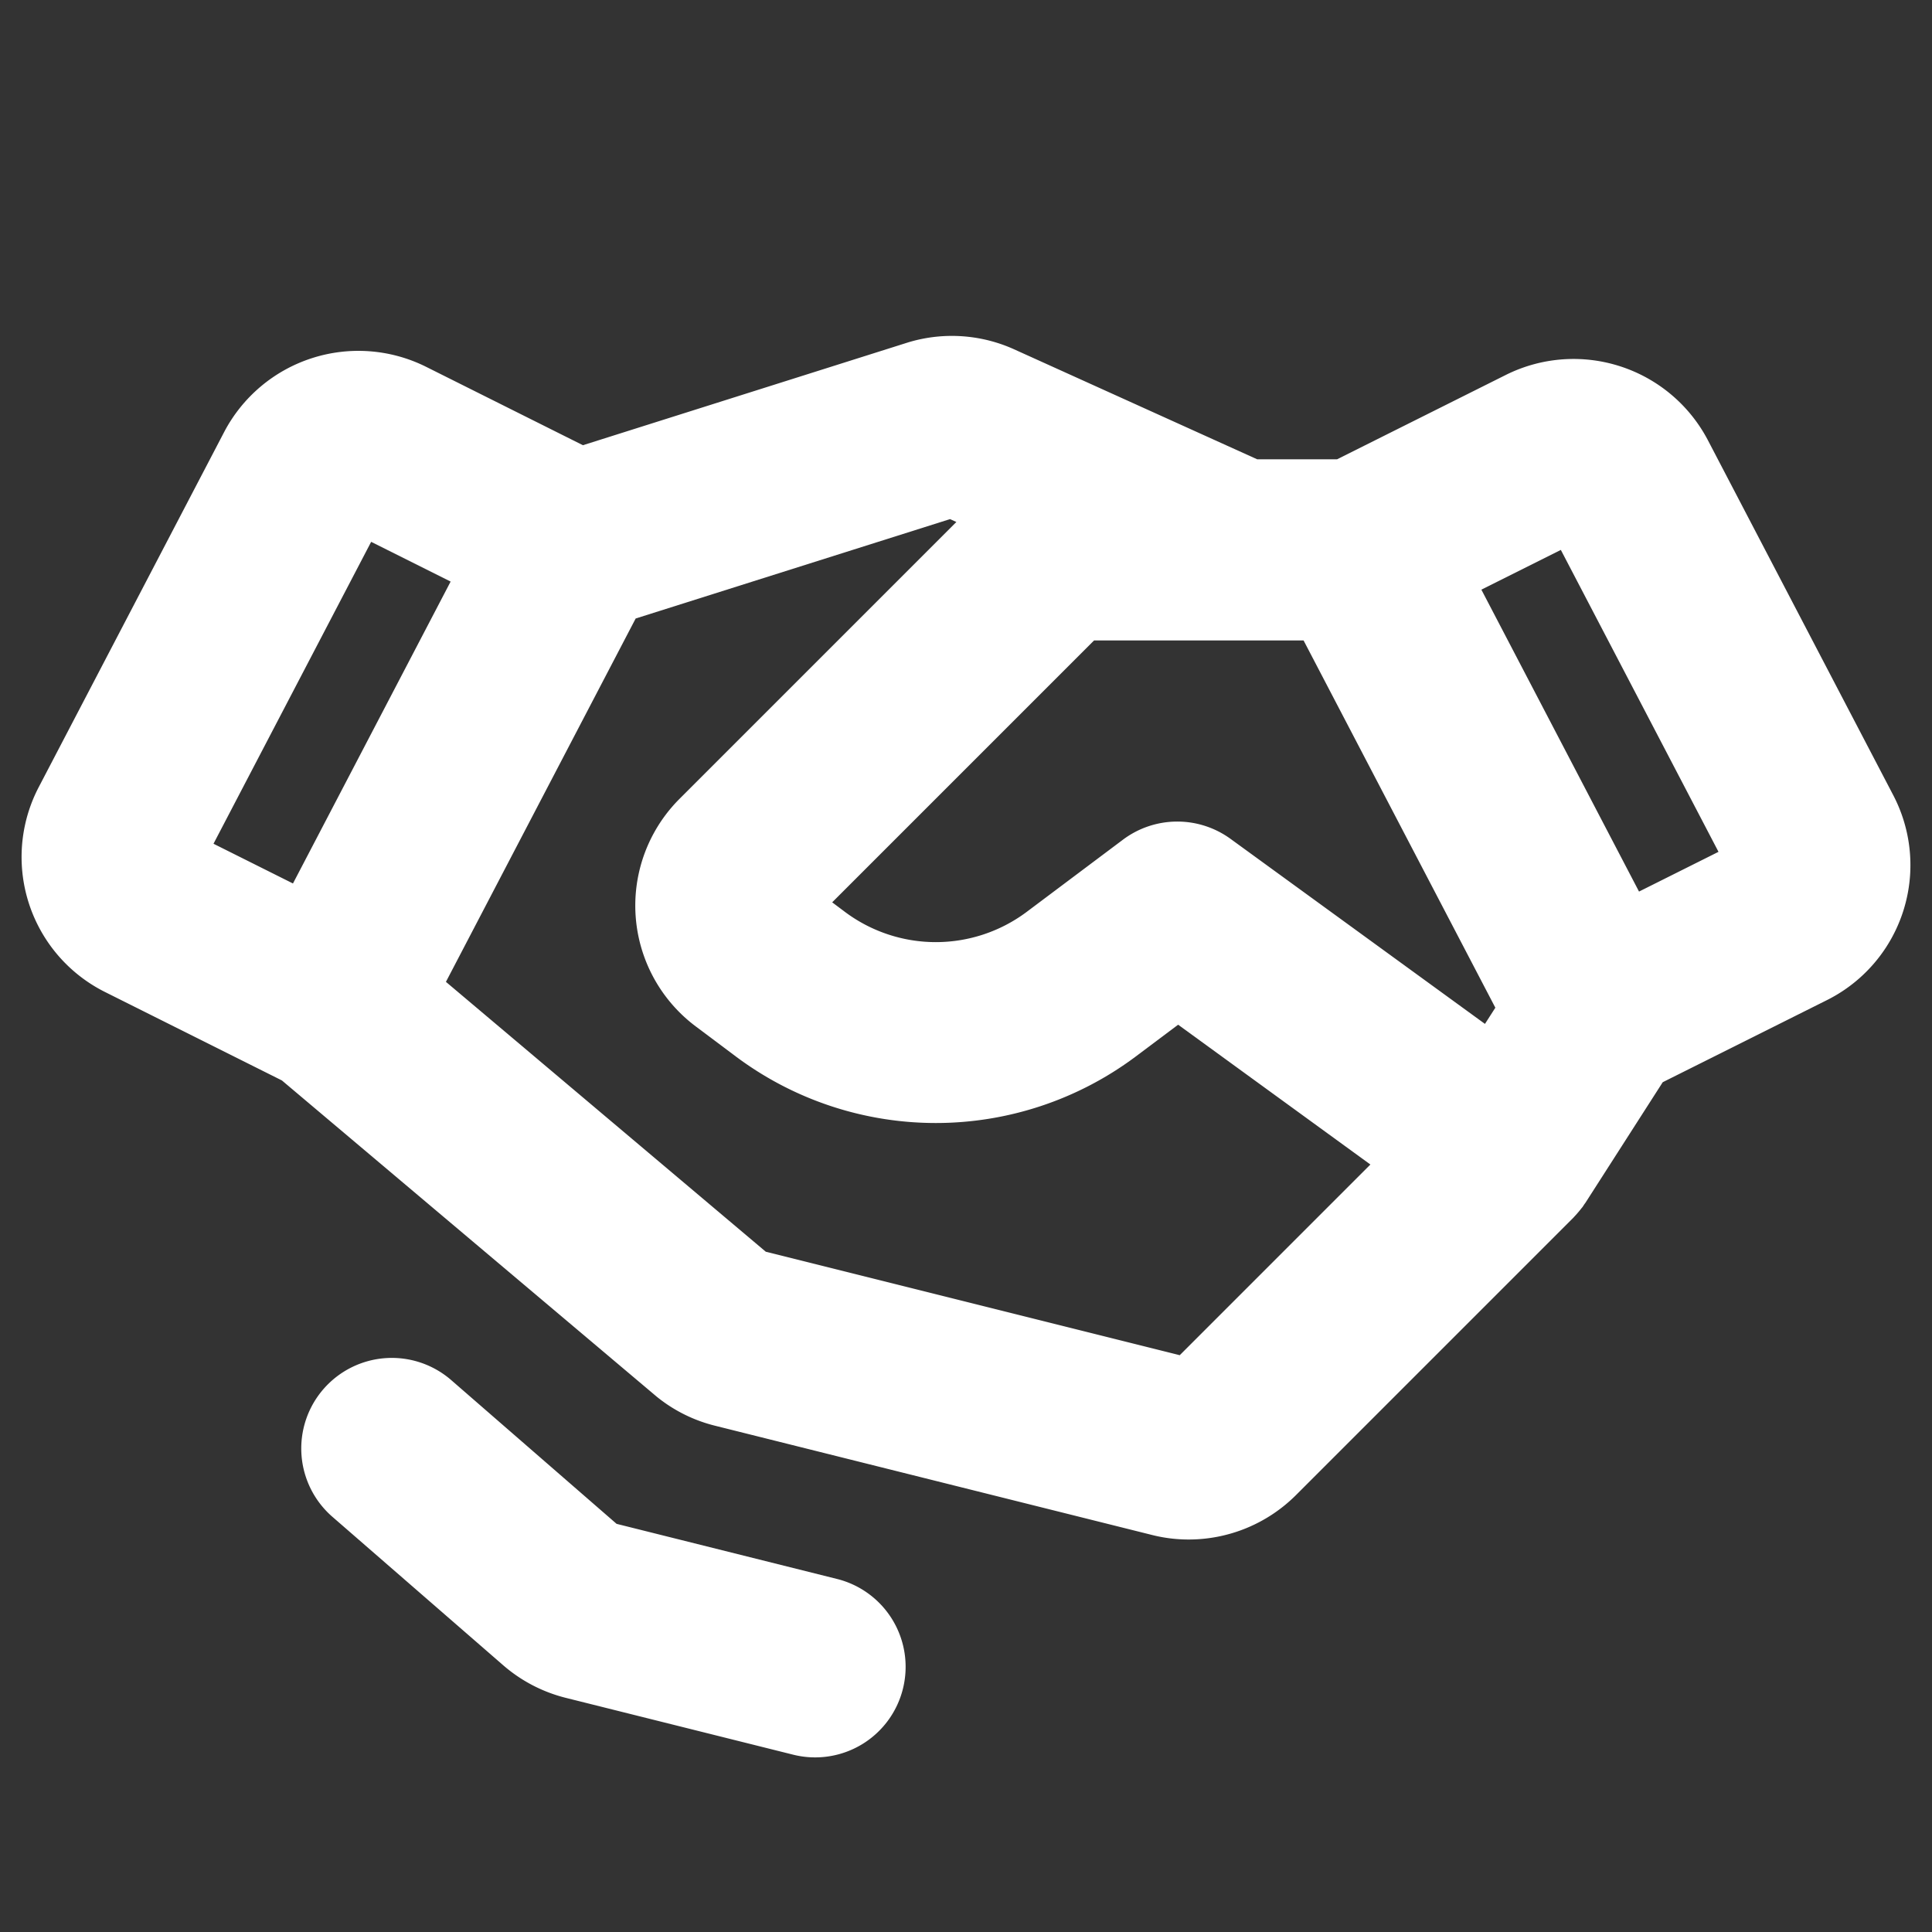 <?xml version="1.0" encoding="utf-8"?><!-- Uploaded to: SVG Repo, www.svgrepo.com, Generator: SVG Repo Mixer Tools -->
<svg fill="#ffffff" width="800px" height="800px" viewBox="0 0 256 256" id="Flat" xmlns="http://www.w3.org/2000/svg">
  <rect x="0" y="0" width="256" height="256" fill="#333333" stroke="none"/>
  <path d="M250.868,105.372,226.276,58.276a20.098,20.098,0,0,0-26.673-8.632L177.167,60.861H166.588L134.377,46.286a20.014,20.014,0,0,0-13.84-.979c-.087.025-.174.051-.26.079L77.24,58.993,56.397,48.573a20.091,20.091,0,0,0-26.673,8.63L5.131,104.301a20,20,0,0,0,8.785,27.145l23.437,11.718,49.57,41.822q.17.144.346.28a19.856,19.856,0,0,0,7.47,3.648l57.957,14.489a19.809,19.809,0,0,0,4.805.59,20.119,20.119,0,0,0,14.188-5.85l36.797-36.798c.047-.047.086-.1.132-.147.137-.141.265-.291.396-.44.181-.206.356-.416.523-.634.054-.071.117-.133.169-.206.075-.103.136-.212.207-.317.061-.09.132-.173.19-.264l10.218-15.939L242.084,132.518a19.999,19.999,0,0,0,8.784-27.146Zm-54.103,30.3-33.708-24.515a12.001,12.001,0,0,0-14.258.104L136,120.861a20.101,20.101,0,0,1-24,0l-1.731-1.298L144.971,84.861H163.937c.019 0.0.038.003.056.003.027,0,.054-.003.082-.003H172.729l25.412,48.665ZM49.18,71.796,59.71,77.061,38.82,117.065,28.29,111.8ZM156.319,179.572l-54.848-13.712-42.383-35.759L84.229,81.955l41.654-13.17.842.381-36.688,36.688a20,20,0,0,0,2.142,30.142l5.421,4.065a44.228,44.228,0,0,0,52.801,0l5.709-4.282,25.475,18.527Zm60.86-61.435L196.29,78.133l10.53-5.265L227.71,112.872ZM119.642,223.771a11.985,11.985,0,0,1-14.552,8.731L74.95,224.969a20.101,20.101,0,0,1-8.271-4.311L44.128,201.057a12,12,0,1,1,15.744-18.113L81.702,201.918l29.208,7.302A12,12,0,0,1,119.642,223.771Z"/>
</svg>